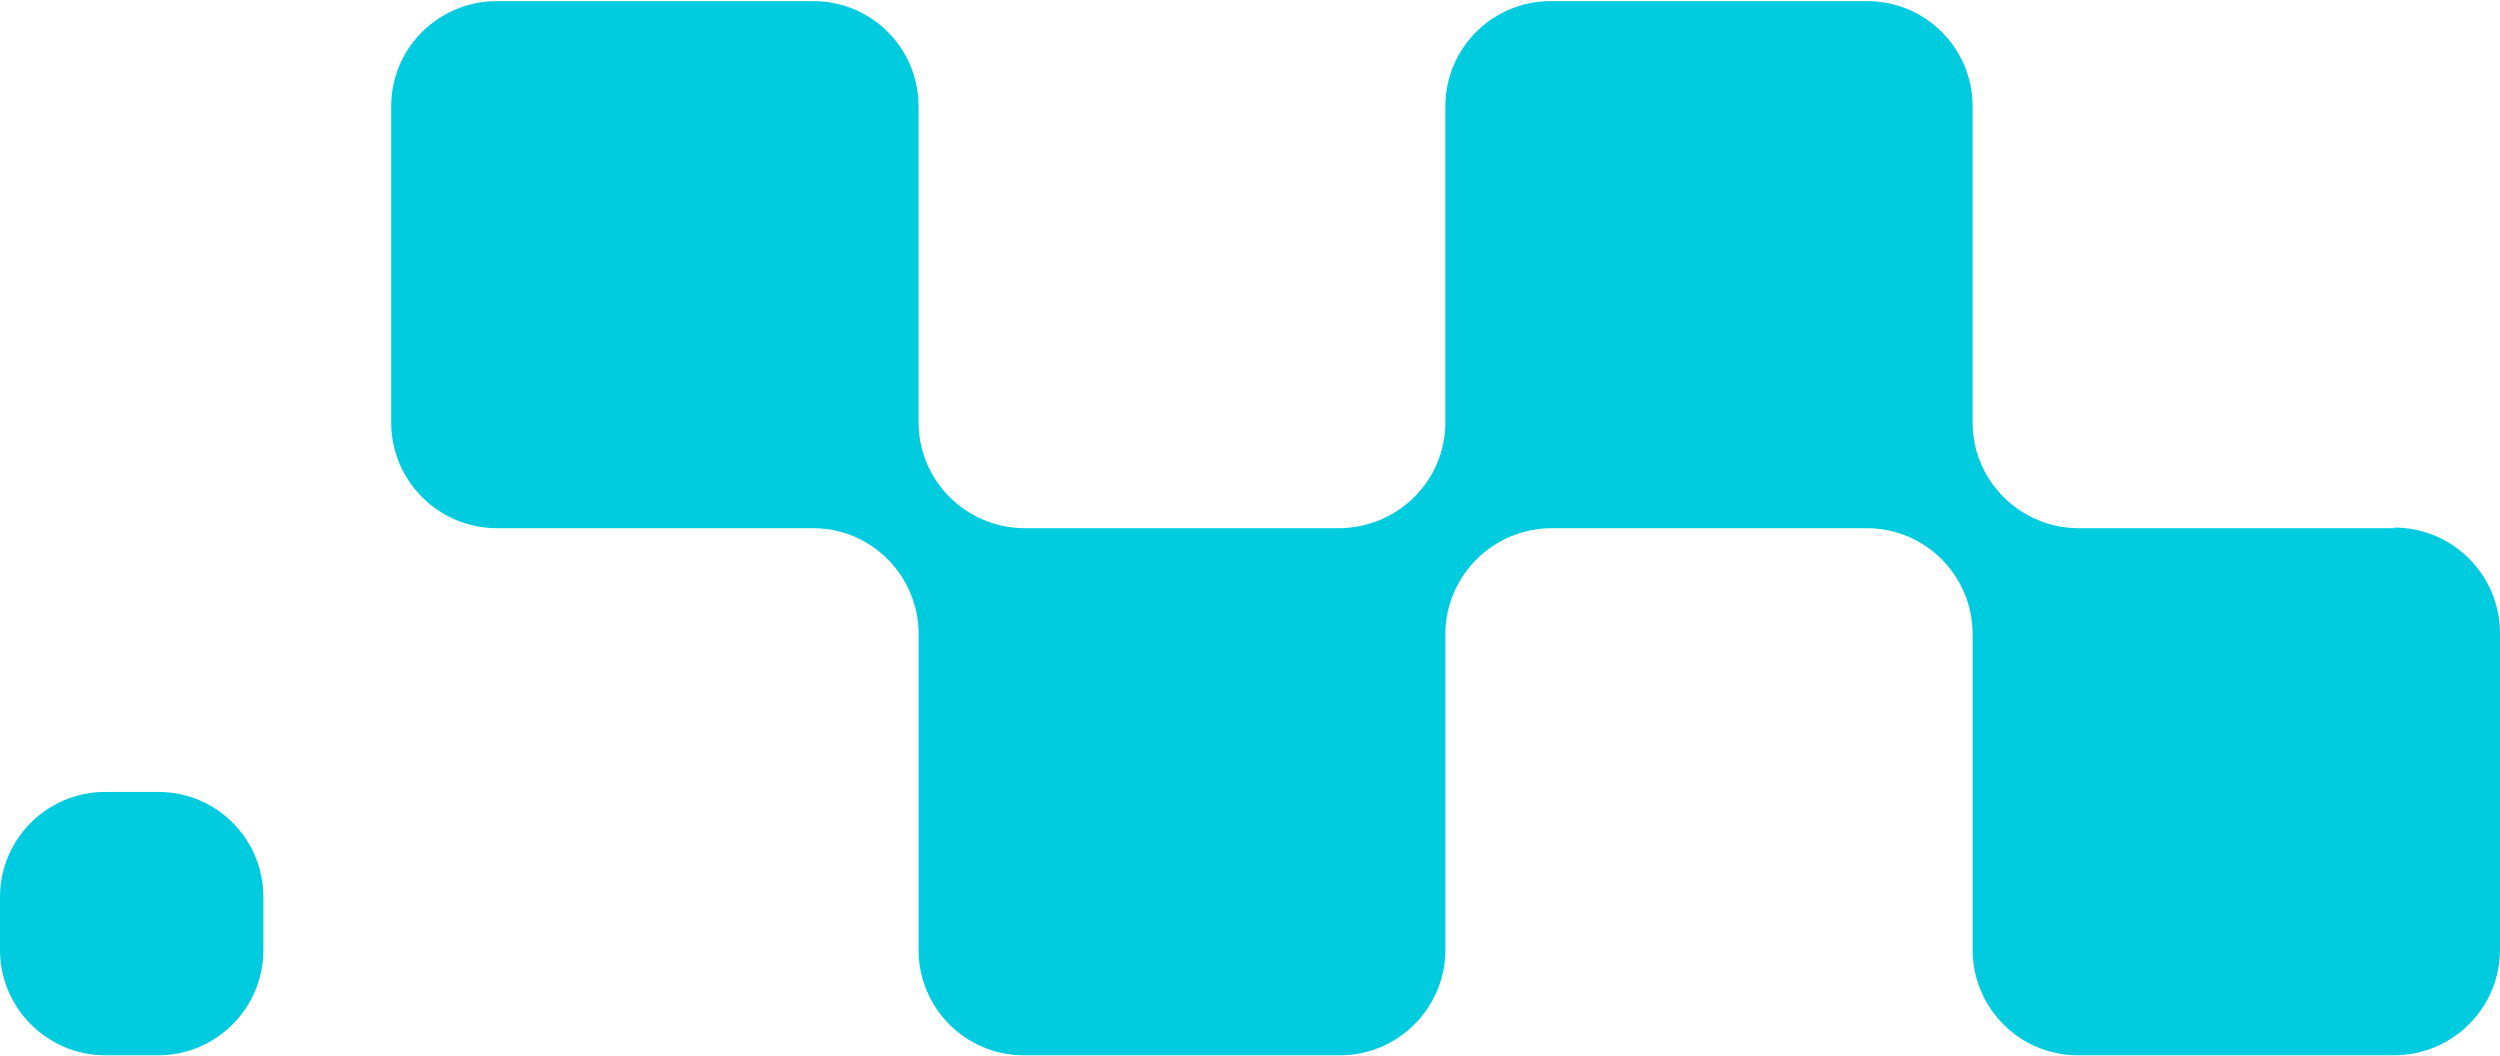 <svg version="1.2" xmlns="http://www.w3.org/2000/svg" viewBox="0 0 1551 655" width="1551" height="655">
	<title>SAAS</title>
	<style>
		.s0 { fill: #01cbde } 
	</style>
	<path class="s0" d="m65.3 654.7h32.8c36.2 0 65.3-29.4 65.3-65.3v-32.8c0-36.2-29.1-65.3-65.3-65.3h-32.8c-35.9 0-65.3 29.1-65.3 65.3v32.8c0 35.9 29.4 65.3 65.3 65.3z"/>
	<path class="s0" d="m1485.7 327.7h-196.6c-35.9-0.4-65.3-29.4-65.3-65.6v-196.1c0-36.3-29.4-65.3-65.3-65.3h-196.5c-35.9 0-65.3 29-65.3 65.3v196.1c0 35.9-29.1 65.2-65.7 65.6h-195.8c-35.9-0.4-65.3-29.4-65.3-65.6v-196.1c0-36.3-29.4-65.3-65.3-65.3h-196.3c-36.2 0-65.6 29-65.6 65.3v196.1c0 36.2 29.4 65.6 65.6 65.6h196.3c35.9 0 65.3 29.4 65.3 65.6v196.1c0 35.9 29 65.3 65.3 65.3h196.2c35.9 0 65.3-29.4 65.3-65.3v-196.5c0.3-35.8 29.7-65.2 66-65.2h195.5c36.2 0 65.6 29.4 65.6 65.6v195.8c0 36.2 29.1 65.6 65.3 65.6h196.2c36.3 0 65.7-29.4 65.7-65.6v-196.2c0-36.2-29.4-65.6-65.7-65.6z"/>
</svg>